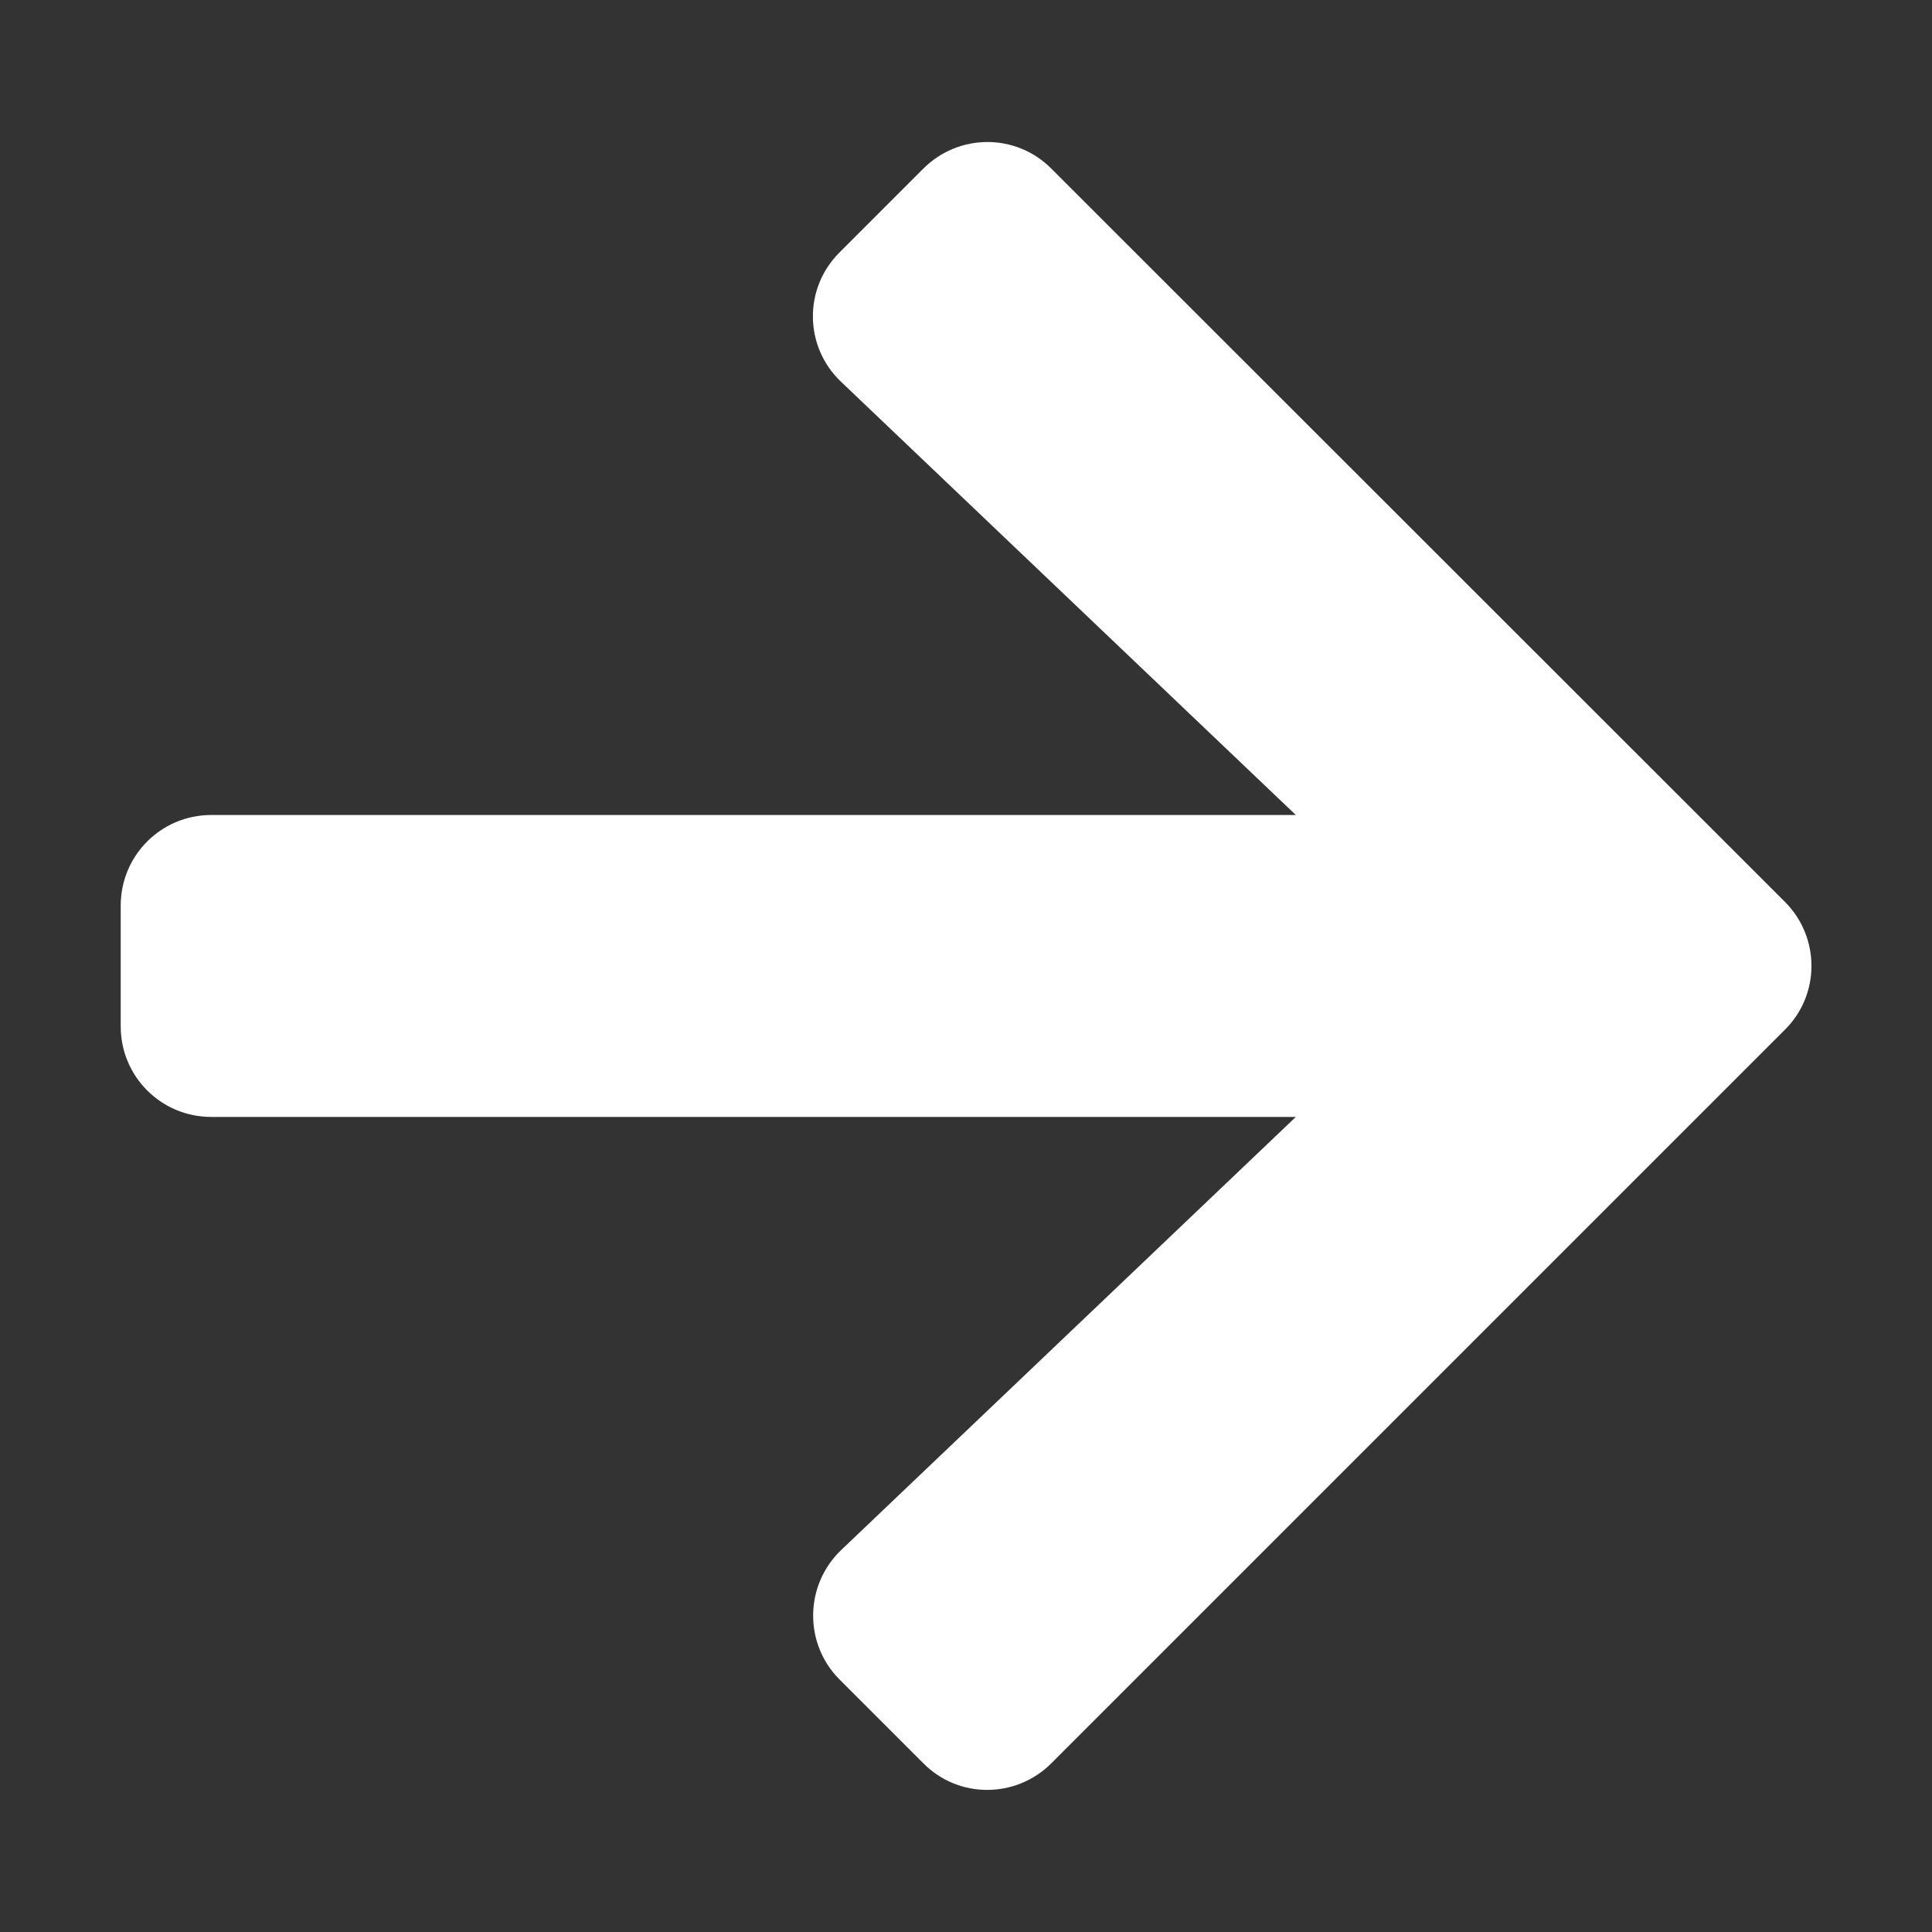 <svg width="25" height="25" viewBox="0 0 25 25" fill="none" xmlns="http://www.w3.org/2000/svg">
<rect x="0" y="0" width="25" height="25" fill="#333333" stroke="none"/>
<g id="arrow-right">
<path id="Vector" d="M10.864 3.266L11.948 2.182C12.407 1.723 13.149 1.723 13.604 2.182L23.096 11.669C23.555 12.128 23.555 12.871 23.096 13.325L13.604 22.817C13.145 23.276 12.402 23.276 11.948 22.817L10.864 21.733C10.4 21.269 10.41 20.512 10.884 20.058L16.768 14.453H2.734C2.085 14.453 1.562 13.93 1.562 13.281V11.718C1.562 11.069 2.085 10.546 2.734 10.546H16.768L10.884 4.941C10.405 4.487 10.396 3.73 10.864 3.266Z" fill="white"/>
</g>
</svg>
